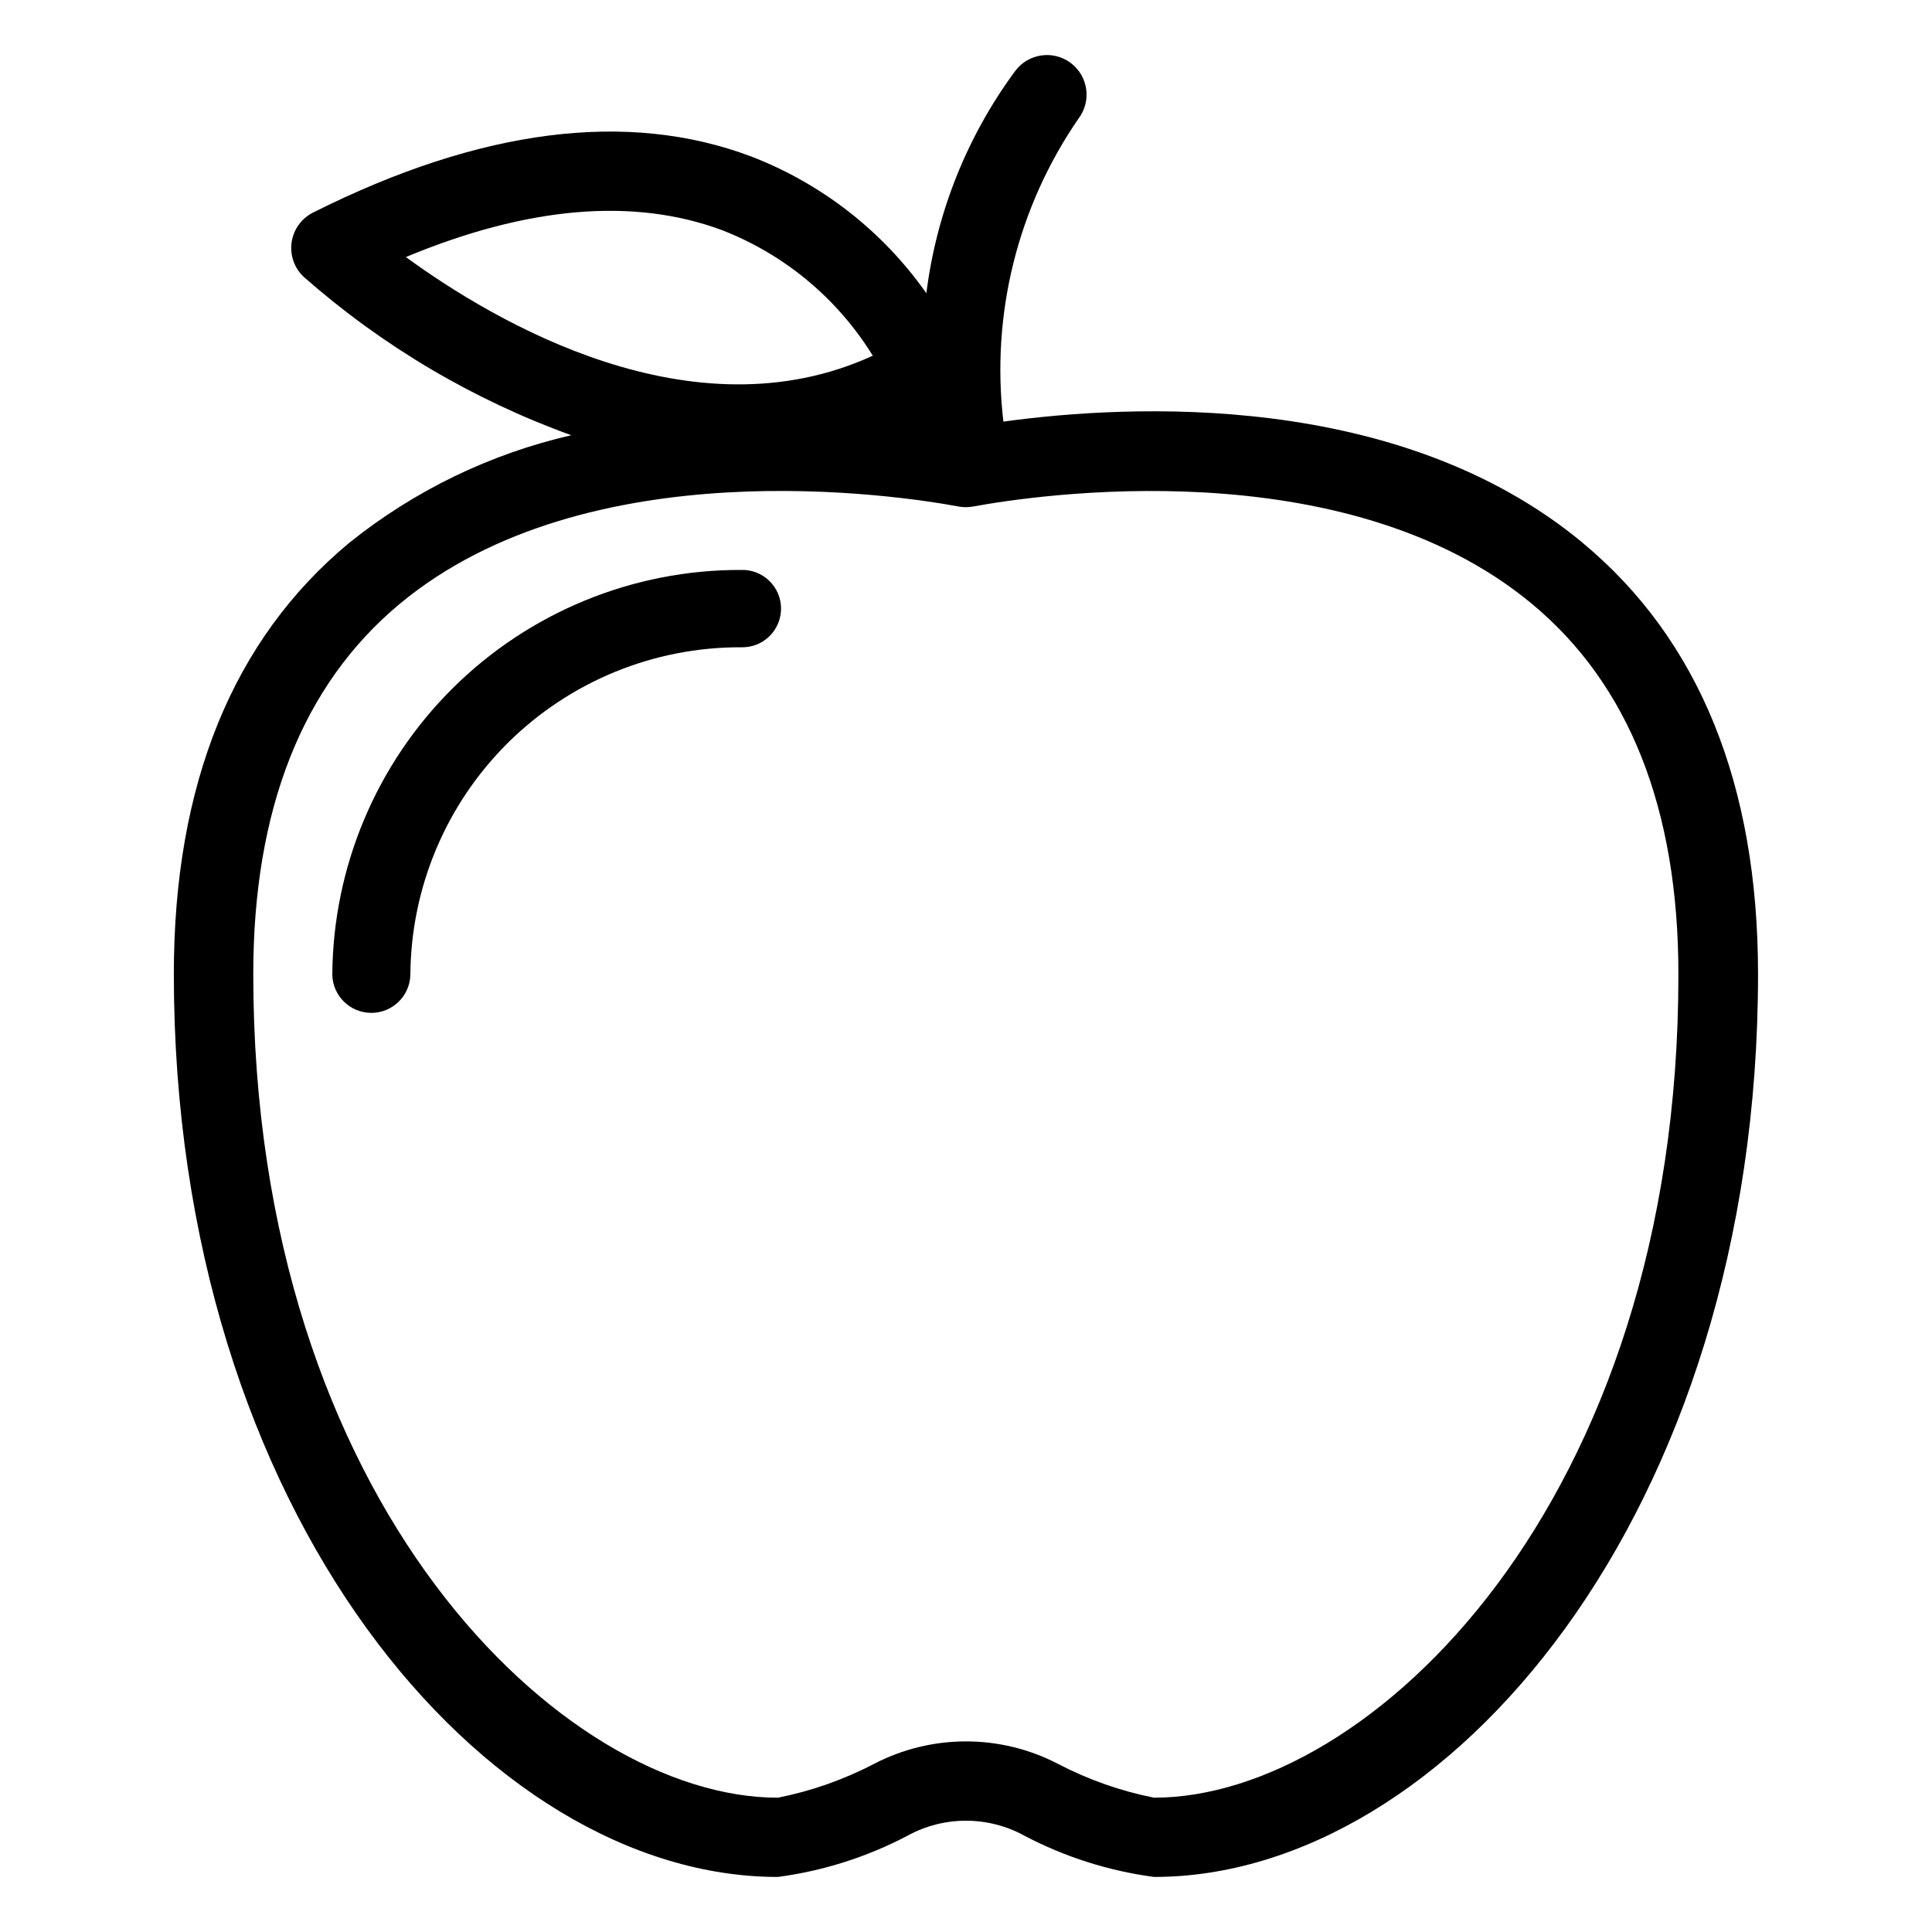 <?xml version="1.0" encoding="UTF-8"?>
<!-- Uploaded to: ICON Repo, www.svgrepo.com, Generator: ICON Repo Mixer Tools -->
<svg fill="#000000" width="800px" height="800px" version="1.1" viewBox="144 144 512 512" xmlns="http://www.w3.org/2000/svg">
 <g>
  <path d="m563.45 287.87c-48.754-40.473-120.04-36.734-153.54-32.141-3.34-28.316 3.75-56.879 19.941-80.348 3.477-4.637 2.539-11.215-2.098-14.695-4.637-3.477-11.219-2.535-14.695 2.102-12.773 17.297-20.891 37.586-23.562 58.926-11.543-16.426-27.711-29.043-46.445-36.254-32.746-12.344-71.805-7.348-116.09 14.871-3.078 1.547-5.203 4.504-5.684 7.91-0.48 3.41 0.738 6.84 3.269 9.18 20.781 18.285 44.812 32.508 70.848 41.918-21.527 4.945-41.656 14.699-58.871 28.539-30.828 25.59-46.457 64.039-46.457 114.27 0 143.12 82.77 239.26 160.07 239.26 12.004-1.59 23.637-5.289 34.355-10.926 9.648-5.301 21.34-5.301 30.992 0 10.719 5.633 22.344 9.332 34.344 10.926 77.312 0 160.07-96.133 160.07-239.26 0-50.23-15.629-88.68-46.465-114.28zm-311.89-75.75c32.266-13.426 60.383-15.828 83.758-7.137v-0.004c16.598 6.449 30.633 18.133 39.98 33.285-47.863 21.969-100.2-8.965-123.74-26.145zm198.28 408.29c-8.867-1.762-17.438-4.777-25.453-8.961-15.285-7.949-33.488-7.949-48.773 0-8.02 4.184-16.594 7.199-25.465 8.961-56.824 0-139.03-77.668-139.03-218.27 0-43.707 13.078-76.715 38.836-98.129 49.781-41.344 132.09-28.738 148.11-25.777v0.004c1.258 0.23 2.543 0.23 3.801 0 16.008-2.949 98.305-15.566 148.09 25.77 25.801 21.41 38.836 54.434 38.836 98.137 0.133 140.59-82.125 218.26-138.95 218.26z"/>
  <path d="m340.36 295.04c-28.586-0.086-56.039 11.172-76.34 31.297s-31.793 47.48-31.957 76.066c0.176 5.586 4.758 10.02 10.344 10.02s10.164-4.434 10.344-10.02c0.129-23.133 9.434-45.273 25.863-61.559 16.434-16.285 38.652-25.387 61.789-25.309 2.773 0.09 5.469-0.949 7.461-2.883 1.996-1.93 3.121-4.59 3.121-7.363 0-2.777-1.125-5.438-3.121-7.367-1.992-1.934-4.688-2.973-7.461-2.883z"/>
 </g>
</svg>